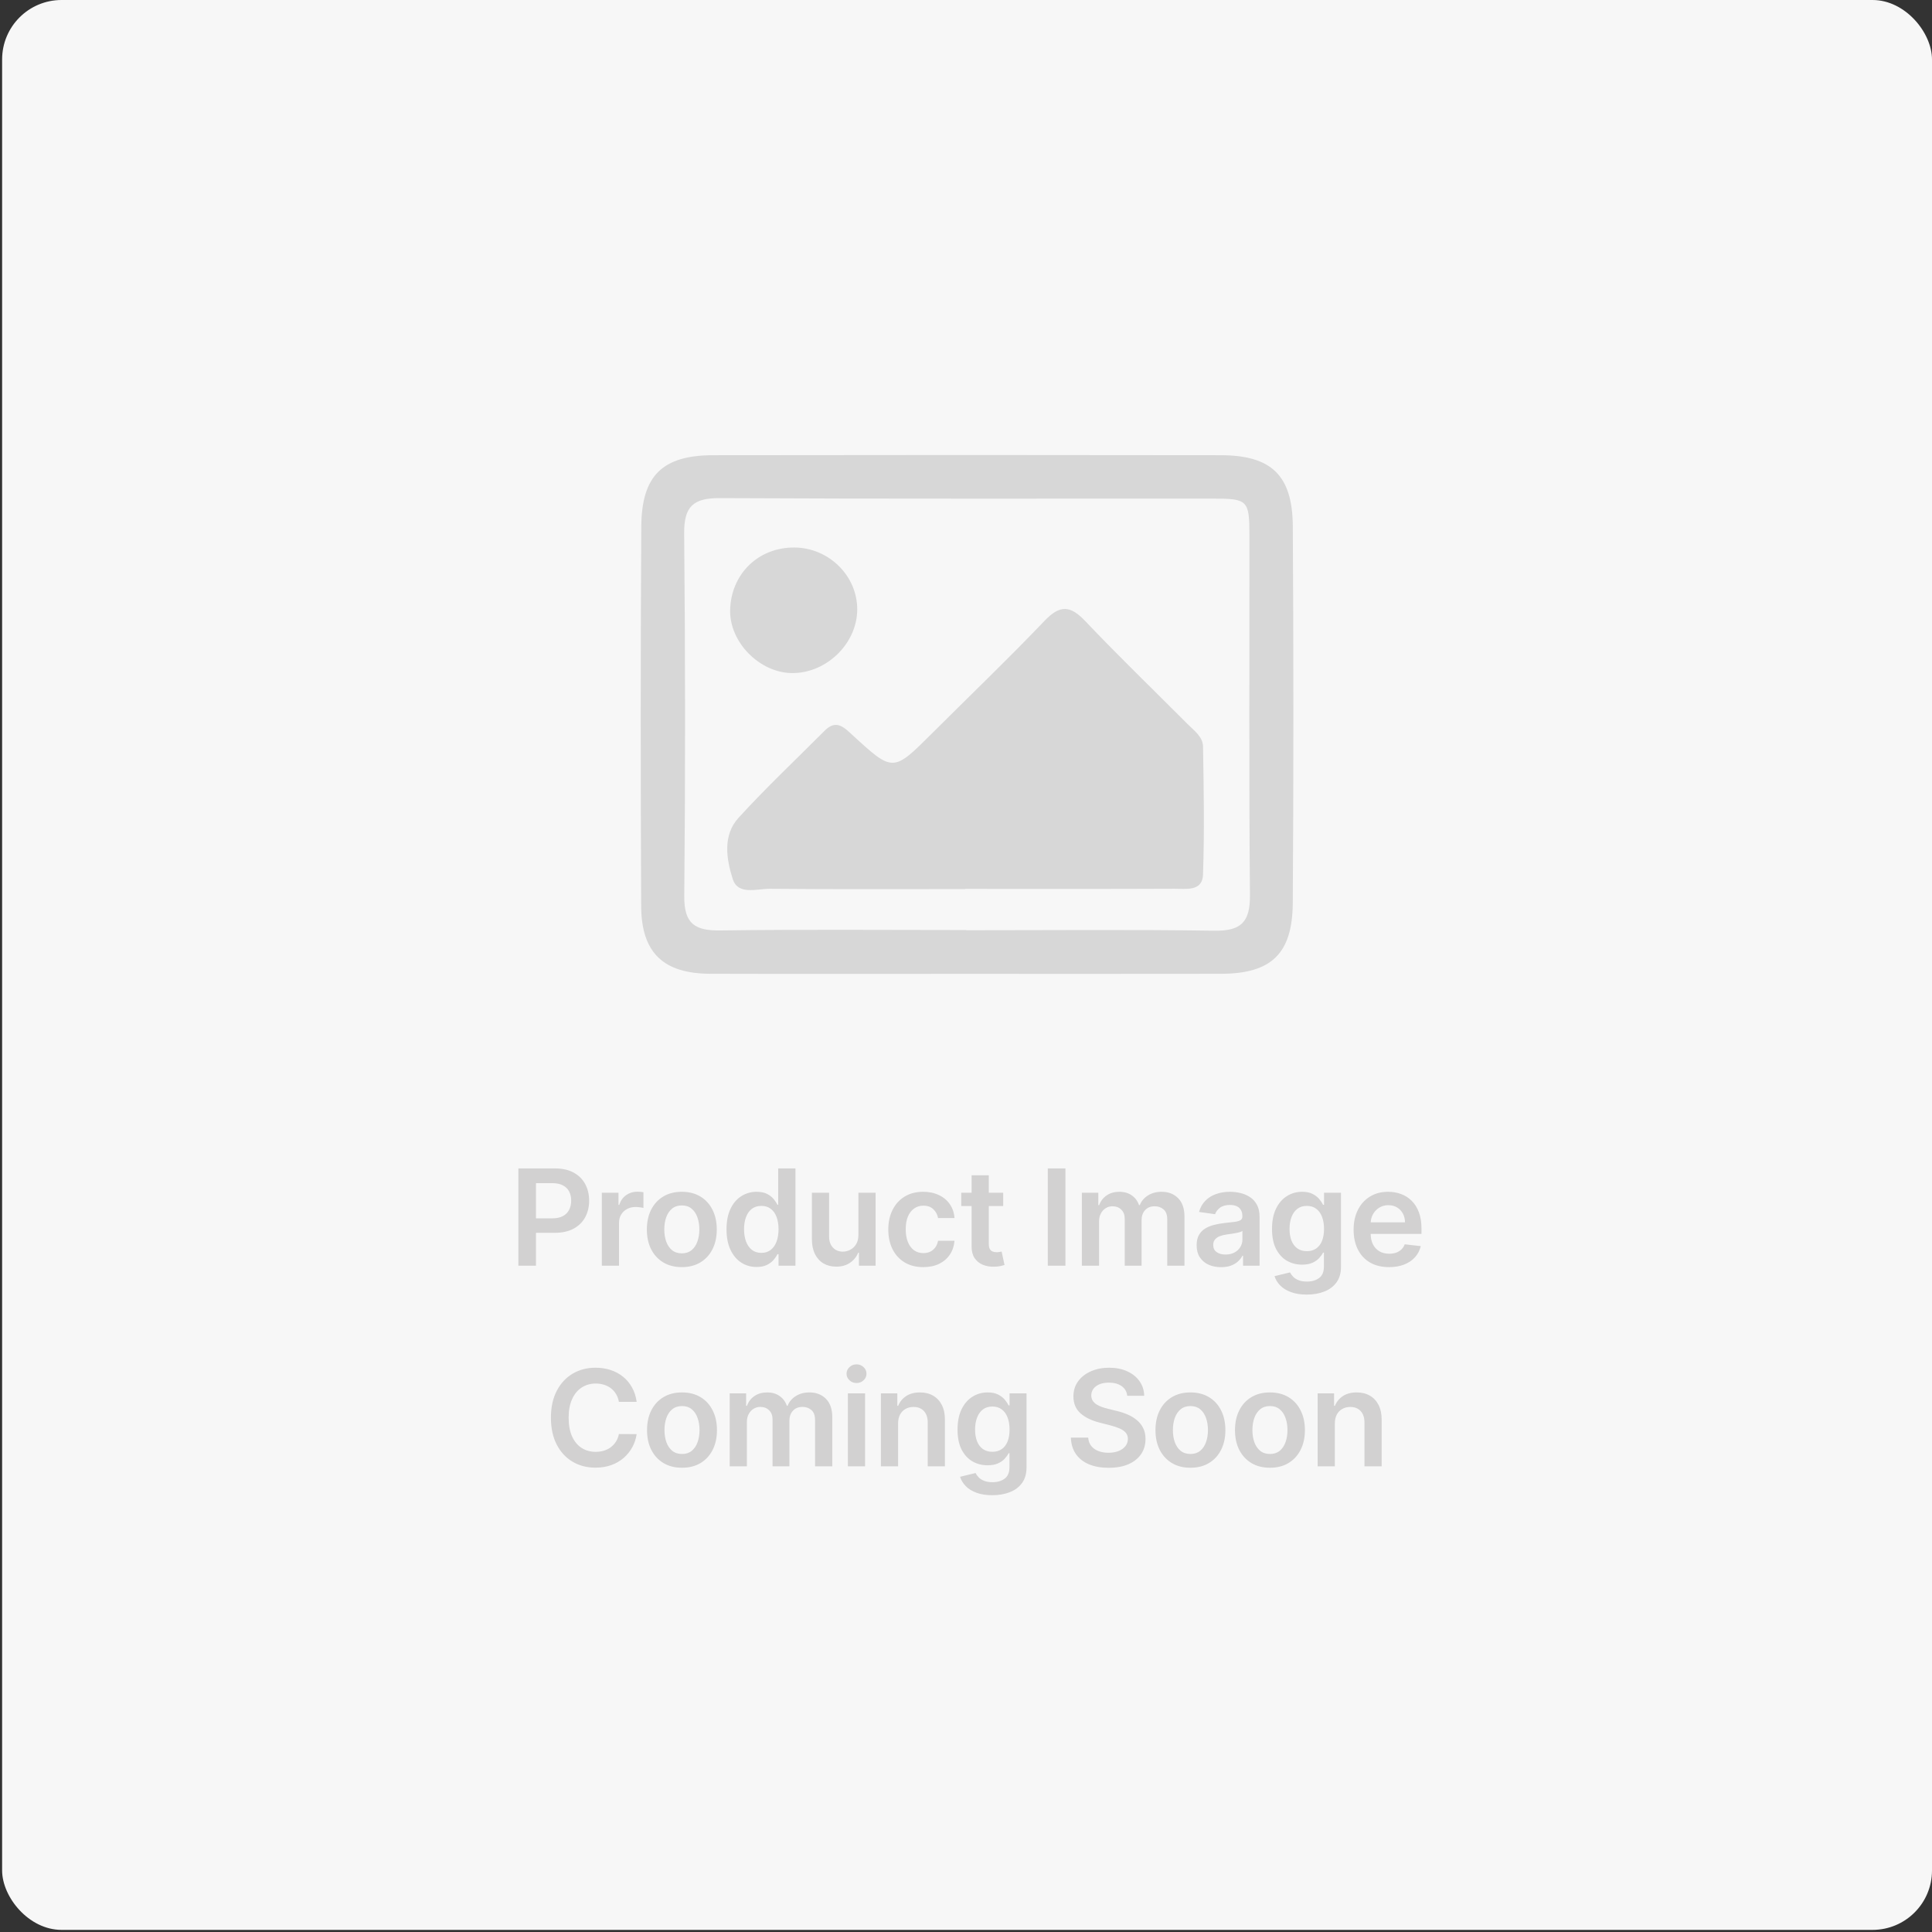 <svg width="520" height="520" viewBox="0 0 520 520" fill="none" xmlns="http://www.w3.org/2000/svg">
<rect x="0" y="0" width="520" height="520" fill="#333333" stroke="none"/>
<rect x="0.57" width="519.43" height="519.43" rx="16" fill="#F7F7F7"/>
<path fill-rule="evenodd" clip-rule="evenodd" d="M319.63 194.874C310.448 185.656 301.068 176.623 292.117 167.185C288.123 162.968 285.341 162.705 281.175 167.059C271.332 177.369 261.022 187.239 250.923 197.317C240.384 207.836 240.376 207.874 229.523 197.914C227.207 195.785 225.088 193.513 221.965 196.657C214.2 204.456 206.162 212.01 198.751 220.141C194.469 224.852 195.511 231.252 197.216 236.589C198.634 241.026 203.728 239.19 207.243 239.217C224.756 239.383 242.273 239.296 259.788 239.296C259.788 239.278 259.788 239.264 259.788 239.246C278.554 239.246 297.324 239.291 316.089 239.205C319.182 239.192 323.634 240.006 323.792 235.42C324.192 223.937 323.994 212.424 323.797 200.929C323.751 198.303 321.39 196.635 319.63 194.874Z" fill="#D7D7D7"/>
<path fill-rule="evenodd" clip-rule="evenodd" d="M213.21 181.158C222.466 181.214 230.684 173.2 230.725 164.062C230.769 155.047 223.174 147.491 213.938 147.365C204.19 147.235 196.748 154.419 196.519 164.192C196.317 172.838 204.45 181.108 213.21 181.158Z" fill="#D7D7D7"/>
<path fill-rule="evenodd" clip-rule="evenodd" d="M347.96 141.664C347.879 127.937 342.207 122.544 328.575 122.52C283.026 122.45 237.474 122.443 191.927 122.52C178.336 122.548 172.689 127.97 172.603 141.735C172.397 175.765 172.419 209.808 172.572 243.843C172.626 256.458 178.541 262.053 191.207 262.091C213.982 262.158 236.756 262.111 259.529 262.111C282.556 262.111 305.581 262.142 328.606 262.097C342.138 262.073 347.861 256.759 347.951 243.027C348.175 209.24 348.166 175.447 347.96 141.664ZM326.878 250.5C304.603 250.167 282.322 250.378 260.041 250.378C260.041 250.36 260.041 250.34 260.041 250.322C238.013 250.322 215.983 250.127 193.954 250.434C187.07 250.531 184.098 248.675 184.171 241.184C184.475 208.642 184.449 176.098 184.143 143.559C184.08 136.328 186.585 134.03 193.712 134.07C238.021 134.306 282.33 134.171 326.635 134.2C335.832 134.205 336.277 134.679 336.286 144.088C336.318 176.381 336.137 208.672 336.426 240.964C336.483 248.15 334.055 250.605 326.878 250.5Z" fill="#D7D7D7"/>
<path d="M139.519 340.664V314.482H149.337C151.348 314.482 153.036 314.857 154.4 315.607C155.772 316.357 156.807 317.388 157.506 318.701C158.214 320.005 158.567 321.488 158.567 323.15C158.567 324.829 158.214 326.32 157.506 327.624C156.799 328.928 155.755 329.955 154.374 330.705C152.993 331.447 151.293 331.817 149.273 331.817H142.766V327.918H148.634C149.81 327.918 150.773 327.714 151.523 327.305C152.273 326.896 152.827 326.333 153.185 325.617C153.552 324.901 153.735 324.079 153.735 323.15C153.735 322.221 153.552 321.403 153.185 320.695C152.827 319.988 152.269 319.438 151.51 319.046C150.76 318.646 149.793 318.445 148.608 318.445H144.262V340.664H139.519ZM161.982 340.664V321.028H166.47V324.3H166.674C167.032 323.167 167.646 322.293 168.515 321.68C169.393 321.058 170.394 320.746 171.519 320.746C171.775 320.746 172.06 320.759 172.376 320.785C172.7 320.802 172.968 320.832 173.181 320.874V325.131C172.985 325.063 172.674 325.004 172.248 324.952C171.83 324.893 171.426 324.863 171.033 324.863C170.19 324.863 169.431 325.046 168.758 325.413C168.093 325.771 167.569 326.269 167.185 326.908C166.802 327.548 166.61 328.285 166.61 329.12V340.664H161.982ZM183.513 341.048C181.595 341.048 179.933 340.626 178.527 339.782C177.12 338.938 176.03 337.758 175.254 336.241C174.487 334.724 174.103 332.951 174.103 330.923C174.103 328.894 174.487 327.117 175.254 325.592C176.03 324.066 177.12 322.881 178.527 322.038C179.933 321.194 181.595 320.772 183.513 320.772C185.43 320.772 187.092 321.194 188.498 322.038C189.905 322.881 190.991 324.066 191.758 325.592C192.534 327.117 192.922 328.894 192.922 330.923C192.922 332.951 192.534 334.724 191.758 336.241C190.991 337.758 189.905 338.938 188.498 339.782C187.092 340.626 185.43 341.048 183.513 341.048ZM183.538 337.34C184.578 337.34 185.447 337.055 186.146 336.484C186.845 335.904 187.365 335.129 187.706 334.157C188.055 333.185 188.23 332.103 188.23 330.91C188.23 329.708 188.055 328.621 187.706 327.65C187.365 326.67 186.845 325.89 186.146 325.31C185.447 324.731 184.578 324.441 183.538 324.441C182.473 324.441 181.586 324.731 180.879 325.31C180.18 325.89 179.656 326.67 179.307 327.65C178.966 328.621 178.795 329.708 178.795 330.91C178.795 332.103 178.966 333.185 179.307 334.157C179.656 335.129 180.18 335.904 180.879 336.484C181.586 337.055 182.473 337.34 183.538 337.34ZM203.636 341.009C202.094 341.009 200.713 340.613 199.494 339.82C198.276 339.028 197.313 337.877 196.605 336.369C195.898 334.86 195.544 333.028 195.544 330.871C195.544 328.69 195.902 326.849 196.618 325.349C197.342 323.84 198.318 322.702 199.546 321.935C200.773 321.16 202.141 320.772 203.649 320.772C204.8 320.772 205.746 320.968 206.487 321.36C207.229 321.744 207.817 322.208 208.252 322.754C208.686 323.29 209.023 323.798 209.261 324.275H209.453V314.482H214.094V340.664H209.543V337.57H209.261C209.023 338.048 208.678 338.555 208.226 339.092C207.774 339.62 207.178 340.072 206.436 340.447C205.695 340.822 204.761 341.009 203.636 341.009ZM204.928 337.212C205.908 337.212 206.743 336.948 207.433 336.42C208.124 335.883 208.648 335.137 209.006 334.183C209.364 333.228 209.543 332.116 209.543 330.846C209.543 329.576 209.364 328.472 209.006 327.535C208.656 326.597 208.136 325.869 207.446 325.349C206.764 324.829 205.925 324.569 204.928 324.569C203.896 324.569 203.036 324.837 202.345 325.374C201.655 325.911 201.135 326.653 200.786 327.599C200.436 328.545 200.261 329.627 200.261 330.846C200.261 332.073 200.436 333.168 200.786 334.131C201.144 335.086 201.668 335.84 202.358 336.394C203.057 336.94 203.913 337.212 204.928 337.212ZM231.041 332.406V321.028H235.669V340.664H231.182V337.174H230.977C230.534 338.273 229.805 339.173 228.791 339.871C227.785 340.57 226.545 340.92 225.071 340.92C223.784 340.92 222.646 340.634 221.657 340.063C220.677 339.484 219.91 338.644 219.356 337.545C218.802 336.437 218.525 335.099 218.525 333.531V321.028H223.153V332.815C223.153 334.059 223.494 335.048 224.176 335.781C224.858 336.513 225.753 336.88 226.861 336.88C227.542 336.88 228.203 336.714 228.842 336.381C229.481 336.049 230.005 335.555 230.415 334.898C230.832 334.234 231.041 333.403 231.041 332.406ZM248.493 341.048C246.533 341.048 244.85 340.617 243.443 339.756C242.046 338.896 240.967 337.707 240.209 336.19C239.459 334.664 239.084 332.908 239.084 330.923C239.084 328.928 239.467 327.168 240.234 325.643C241.002 324.109 242.084 322.915 243.482 322.063C244.888 321.202 246.55 320.772 248.467 320.772C250.061 320.772 251.472 321.066 252.699 321.654C253.935 322.234 254.919 323.056 255.652 324.121C256.385 325.178 256.803 326.414 256.905 327.829H252.482C252.303 326.883 251.877 326.094 251.203 325.464C250.538 324.825 249.648 324.505 248.531 324.505C247.585 324.505 246.754 324.761 246.038 325.272C245.323 325.775 244.764 326.499 244.364 327.445C243.972 328.391 243.776 329.525 243.776 330.846C243.776 332.184 243.972 333.335 244.364 334.298C244.756 335.252 245.305 335.989 246.013 336.509C246.729 337.021 247.568 337.276 248.531 337.276C249.213 337.276 249.823 337.148 250.359 336.893C250.905 336.629 251.361 336.249 251.727 335.755C252.094 335.261 252.345 334.66 252.482 333.952H256.905C256.794 335.342 256.385 336.573 255.678 337.647C254.97 338.712 254.007 339.548 252.788 340.153C251.57 340.749 250.138 341.048 248.493 341.048ZM270.01 321.028V324.607H258.722V321.028H270.01ZM261.509 316.323H266.137V334.758C266.137 335.38 266.231 335.857 266.418 336.19C266.614 336.513 266.87 336.735 267.185 336.854C267.5 336.974 267.85 337.033 268.233 337.033C268.523 337.033 268.787 337.012 269.026 336.969C269.273 336.927 269.461 336.888 269.589 336.854L270.368 340.472C270.121 340.558 269.767 340.651 269.307 340.754C268.856 340.856 268.302 340.915 267.645 340.933C266.486 340.967 265.442 340.792 264.513 340.408C263.584 340.016 262.847 339.411 262.302 338.593C261.765 337.775 261.5 336.752 261.509 335.525V316.323ZM286.758 314.482V340.664H282.015V314.482H286.758ZM291.189 340.664V321.028H295.613V324.364H295.843C296.252 323.239 296.929 322.362 297.875 321.731C298.821 321.092 299.951 320.772 301.263 320.772C302.593 320.772 303.714 321.096 304.625 321.744C305.546 322.383 306.194 323.256 306.569 324.364H306.773C307.208 323.273 307.941 322.404 308.972 321.756C310.012 321.1 311.243 320.772 312.667 320.772C314.473 320.772 315.948 321.343 317.09 322.485C318.232 323.627 318.803 325.293 318.803 327.484V340.664H314.162V328.2C314.162 326.981 313.839 326.09 313.191 325.528C312.543 324.957 311.75 324.671 310.813 324.671C309.696 324.671 308.823 325.021 308.192 325.719C307.57 326.41 307.259 327.309 307.259 328.417V340.664H302.721V328.008C302.721 326.994 302.414 326.184 301.8 325.579C301.195 324.974 300.402 324.671 299.422 324.671C298.758 324.671 298.152 324.842 297.607 325.183C297.062 325.515 296.627 325.988 296.303 326.602C295.979 327.207 295.817 327.914 295.817 328.724V340.664H291.189ZM328.649 341.06C327.404 341.06 326.283 340.839 325.286 340.396C324.298 339.944 323.514 339.279 322.934 338.401C322.363 337.523 322.078 336.441 322.078 335.154C322.078 334.046 322.282 333.13 322.691 332.406C323.1 331.681 323.658 331.102 324.366 330.667C325.073 330.232 325.87 329.904 326.756 329.683C327.651 329.452 328.576 329.286 329.531 329.184C330.681 329.065 331.614 328.958 332.33 328.864C333.046 328.762 333.566 328.609 333.89 328.404C334.222 328.191 334.389 327.863 334.389 327.42V327.343C334.389 326.38 334.103 325.634 333.532 325.106C332.961 324.577 332.139 324.313 331.065 324.313C329.931 324.313 329.032 324.56 328.367 325.055C327.711 325.549 327.268 326.133 327.038 326.806L322.717 326.192C323.058 324.999 323.62 324.002 324.404 323.201C325.188 322.391 326.147 321.786 327.281 321.386C328.414 320.977 329.667 320.772 331.039 320.772C331.985 320.772 332.927 320.883 333.864 321.104C334.802 321.326 335.658 321.692 336.434 322.204C337.21 322.707 337.832 323.393 338.301 324.262C338.778 325.131 339.016 326.218 339.016 327.522V340.664H334.568V337.967H334.414C334.133 338.512 333.737 339.023 333.225 339.501C332.722 339.969 332.087 340.349 331.32 340.638C330.562 340.92 329.671 341.06 328.649 341.06ZM329.85 337.66C330.779 337.66 331.585 337.477 332.266 337.11C332.948 336.735 333.472 336.241 333.839 335.627C334.214 335.013 334.401 334.344 334.401 333.62V331.306C334.256 331.425 334.009 331.536 333.66 331.638C333.319 331.741 332.935 331.83 332.509 331.907C332.083 331.984 331.661 332.052 331.244 332.112C330.826 332.171 330.464 332.222 330.157 332.265C329.467 332.359 328.849 332.512 328.303 332.725C327.758 332.938 327.328 333.237 327.012 333.62C326.697 333.995 326.539 334.481 326.539 335.077C326.539 335.93 326.85 336.573 327.472 337.008C328.095 337.442 328.887 337.66 329.85 337.66ZM351.71 348.437C350.048 348.437 348.62 348.211 347.427 347.759C346.234 347.316 345.275 346.719 344.551 345.969C343.826 345.219 343.323 344.388 343.042 343.477L347.21 342.467C347.397 342.85 347.67 343.229 348.028 343.604C348.386 343.988 348.867 344.303 349.472 344.55C350.086 344.806 350.857 344.934 351.786 344.934C353.099 344.934 354.185 344.614 355.046 343.975C355.907 343.344 356.337 342.305 356.337 340.856V337.136H356.107C355.869 337.613 355.519 338.103 355.059 338.606C354.607 339.109 354.006 339.531 353.256 339.871C352.515 340.212 351.582 340.383 350.457 340.383C348.948 340.383 347.58 340.029 346.353 339.322C345.134 338.606 344.163 337.54 343.438 336.126C342.722 334.702 342.364 332.921 342.364 330.782C342.364 328.626 342.722 326.806 343.438 325.323C344.163 323.832 345.139 322.702 346.366 321.935C347.593 321.16 348.961 320.772 350.47 320.772C351.62 320.772 352.566 320.968 353.308 321.36C354.058 321.744 354.654 322.208 355.097 322.754C355.541 323.29 355.877 323.798 356.107 324.275H356.363V321.028H360.927V340.984C360.927 342.663 360.526 344.052 359.725 345.151C358.924 346.251 357.829 347.073 356.44 347.619C355.051 348.164 353.474 348.437 351.71 348.437ZM351.748 336.752C352.728 336.752 353.563 336.513 354.254 336.036C354.944 335.559 355.468 334.873 355.826 333.978C356.184 333.083 356.363 332.009 356.363 330.756C356.363 329.521 356.184 328.438 355.826 327.509C355.477 326.58 354.957 325.86 354.266 325.349C353.585 324.829 352.745 324.569 351.748 324.569C350.717 324.569 349.856 324.837 349.166 325.374C348.475 325.911 347.955 326.648 347.606 327.586C347.256 328.515 347.082 329.572 347.082 330.756C347.082 331.958 347.256 333.011 347.606 333.914C347.964 334.809 348.488 335.508 349.178 336.011C349.877 336.505 350.734 336.752 351.748 336.752ZM373.863 341.048C371.894 341.048 370.194 340.638 368.762 339.82C367.339 338.994 366.244 337.826 365.477 336.317C364.71 334.8 364.326 333.015 364.326 330.961C364.326 328.941 364.71 327.168 365.477 325.643C366.252 324.109 367.335 322.915 368.724 322.063C370.113 321.202 371.745 320.772 373.62 320.772C374.83 320.772 375.972 320.968 377.046 321.36C378.129 321.744 379.083 322.34 379.91 323.15C380.745 323.96 381.401 324.991 381.879 326.244C382.356 327.488 382.595 328.971 382.595 330.692V332.112H366.499V328.992H378.158C378.15 328.106 377.958 327.317 377.583 326.627C377.208 325.928 376.684 325.379 376.011 324.978C375.346 324.577 374.57 324.377 373.684 324.377C372.738 324.377 371.907 324.607 371.191 325.067C370.475 325.519 369.917 326.116 369.516 326.857C369.124 327.59 368.924 328.396 368.916 329.273V331.996C368.916 333.138 369.124 334.119 369.542 334.937C369.96 335.746 370.543 336.369 371.293 336.803C372.043 337.229 372.921 337.442 373.927 337.442C374.6 337.442 375.21 337.349 375.755 337.161C376.301 336.965 376.774 336.68 377.174 336.305C377.575 335.93 377.877 335.465 378.082 334.911L382.403 335.397C382.13 336.539 381.61 337.536 380.843 338.388C380.085 339.232 379.113 339.888 377.928 340.357C376.744 340.817 375.389 341.048 373.863 341.048ZM171.357 377.316H166.576C166.44 376.532 166.188 375.837 165.822 375.232C165.455 374.619 164.999 374.099 164.454 373.673C163.908 373.246 163.286 372.927 162.587 372.714C161.897 372.492 161.151 372.381 160.35 372.381C158.927 372.381 157.665 372.739 156.566 373.455C155.467 374.163 154.606 375.202 153.984 376.575C153.361 377.938 153.05 379.604 153.05 381.573C153.05 383.576 153.361 385.263 153.984 386.636C154.614 387.999 155.475 389.031 156.566 389.729C157.665 390.42 158.922 390.765 160.337 390.765C161.121 390.765 161.854 390.663 162.536 390.458C163.226 390.245 163.844 389.934 164.39 389.525C164.944 389.116 165.408 388.613 165.783 388.016C166.167 387.42 166.431 386.738 166.576 385.971L171.357 385.996C171.178 387.241 170.79 388.408 170.194 389.499C169.606 390.59 168.834 391.553 167.88 392.388C166.925 393.215 165.809 393.863 164.53 394.332C163.252 394.792 161.833 395.022 160.273 395.022C157.972 395.022 155.918 394.489 154.111 393.424C152.305 392.359 150.881 390.82 149.842 388.809C148.802 386.798 148.282 384.386 148.282 381.573C148.282 378.752 148.806 376.34 149.854 374.337C150.903 372.326 152.33 370.788 154.137 369.722C155.944 368.657 157.989 368.124 160.273 368.124C161.731 368.124 163.086 368.329 164.339 368.738C165.592 369.147 166.708 369.748 167.688 370.54C168.668 371.325 169.474 372.288 170.104 373.43C170.744 374.563 171.161 375.859 171.357 377.316ZM183.561 395.048C181.644 395.048 179.982 394.626 178.576 393.782C177.169 392.938 176.078 391.758 175.303 390.241C174.536 388.724 174.152 386.951 174.152 384.923C174.152 382.894 174.536 381.117 175.303 379.592C176.078 378.066 177.169 376.881 178.576 376.038C179.982 375.194 181.644 374.772 183.561 374.772C185.479 374.772 187.141 375.194 188.547 376.038C189.953 376.881 191.04 378.066 191.807 379.592C192.583 381.117 192.97 382.894 192.97 384.923C192.97 386.951 192.583 388.724 191.807 390.241C191.04 391.758 189.953 392.938 188.547 393.782C187.141 394.626 185.479 395.048 183.561 395.048ZM183.587 391.34C184.627 391.34 185.496 391.055 186.195 390.484C186.894 389.904 187.414 389.129 187.755 388.157C188.104 387.185 188.279 386.103 188.279 384.91C188.279 383.708 188.104 382.621 187.755 381.65C187.414 380.67 186.894 379.89 186.195 379.31C185.496 378.731 184.627 378.441 183.587 378.441C182.522 378.441 181.635 378.731 180.928 379.31C180.229 379.89 179.705 380.67 179.355 381.65C179.014 382.621 178.844 383.708 178.844 384.91C178.844 386.103 179.014 387.185 179.355 388.157C179.705 389.129 180.229 389.904 180.928 390.484C181.635 391.055 182.522 391.34 183.587 391.34ZM196.398 394.664V375.028H200.822V378.364H201.052C201.461 377.239 202.138 376.362 203.084 375.731C204.03 375.092 205.16 374.772 206.472 374.772C207.802 374.772 208.922 375.096 209.834 375.744C210.755 376.383 211.403 377.256 211.778 378.364H211.982C212.417 377.273 213.15 376.404 214.181 375.756C215.221 375.1 216.452 374.772 217.876 374.772C219.682 374.772 221.157 375.343 222.299 376.485C223.441 377.627 224.012 379.293 224.012 381.484V394.664H219.371V382.2C219.371 380.981 219.047 380.09 218.4 379.528C217.752 378.957 216.959 378.671 216.022 378.671C214.905 378.671 214.032 379.021 213.401 379.719C212.779 380.41 212.468 381.309 212.468 382.417V394.664H207.93V382.008C207.93 380.994 207.623 380.184 207.009 379.579C206.404 378.974 205.611 378.671 204.631 378.671C203.967 378.671 203.361 378.842 202.816 379.183C202.271 379.515 201.836 379.988 201.512 380.602C201.188 381.207 201.026 381.914 201.026 382.724V394.664H196.398ZM228.207 394.664V375.028H232.835V394.664H228.207ZM230.534 372.241C229.801 372.241 229.17 371.998 228.642 371.512C228.113 371.018 227.849 370.425 227.849 369.735C227.849 369.036 228.113 368.444 228.642 367.958C229.17 367.464 229.801 367.217 230.534 367.217C231.275 367.217 231.906 367.464 232.426 367.958C232.954 368.444 233.218 369.036 233.218 369.735C233.218 370.425 232.954 371.018 232.426 371.512C231.906 371.998 231.275 372.241 230.534 372.241ZM241.722 383.158V394.664H237.094V375.028H241.517V378.364H241.747C242.199 377.265 242.919 376.391 243.908 375.744C244.905 375.096 246.136 374.772 247.602 374.772C248.957 374.772 250.138 375.062 251.143 375.641C252.158 376.221 252.942 377.06 253.496 378.16C254.058 379.259 254.335 380.593 254.327 382.161V394.664H249.699V382.877C249.699 381.565 249.358 380.538 248.676 379.796C248.003 379.055 247.07 378.684 245.876 378.684C245.067 378.684 244.347 378.863 243.716 379.221C243.094 379.57 242.604 380.077 242.246 380.742C241.896 381.407 241.722 382.212 241.722 383.158ZM267.071 402.437C265.409 402.437 263.981 402.211 262.788 401.759C261.595 401.316 260.636 400.719 259.912 399.969C259.187 399.219 258.685 398.388 258.403 397.477L262.571 396.467C262.758 396.85 263.031 397.229 263.389 397.604C263.747 397.988 264.229 398.303 264.834 398.55C265.447 398.806 266.219 398.934 267.148 398.934C268.46 398.934 269.547 398.614 270.408 397.975C271.268 397.344 271.699 396.305 271.699 394.856V391.136H271.469C271.23 391.613 270.881 392.103 270.42 392.606C269.969 393.109 269.368 393.531 268.618 393.871C267.876 394.212 266.943 394.383 265.818 394.383C264.31 394.383 262.942 394.029 261.714 393.322C260.496 392.606 259.524 391.54 258.8 390.126C258.084 388.702 257.726 386.921 257.726 384.782C257.726 382.626 258.084 380.806 258.8 379.323C259.524 377.832 260.5 376.702 261.727 375.935C262.954 375.16 264.322 374.772 265.831 374.772C266.981 374.772 267.927 374.968 268.669 375.36C269.419 375.744 270.016 376.208 270.459 376.754C270.902 377.29 271.239 377.798 271.469 378.275H271.724V375.028H276.288V394.984C276.288 396.663 275.888 398.052 275.087 399.151C274.285 400.251 273.19 401.073 271.801 401.619C270.412 402.164 268.835 402.437 267.071 402.437ZM267.109 390.752C268.089 390.752 268.925 390.513 269.615 390.036C270.305 389.559 270.829 388.873 271.187 387.978C271.545 387.083 271.724 386.009 271.724 384.756C271.724 383.521 271.545 382.438 271.187 381.509C270.838 380.58 270.318 379.86 269.628 379.349C268.946 378.829 268.106 378.569 267.109 378.569C266.078 378.569 265.217 378.837 264.527 379.374C263.837 379.911 263.317 380.648 262.967 381.586C262.618 382.515 262.443 383.572 262.443 384.756C262.443 385.958 262.618 387.011 262.967 387.914C263.325 388.809 263.849 389.508 264.54 390.011C265.239 390.505 266.095 390.752 267.109 390.752ZM303.394 375.68C303.275 374.563 302.772 373.694 301.886 373.072C301.008 372.45 299.866 372.138 298.459 372.138C297.471 372.138 296.623 372.288 295.915 372.586C295.208 372.884 294.667 373.289 294.292 373.8C293.917 374.312 293.725 374.896 293.717 375.552C293.717 376.097 293.84 376.57 294.087 376.971C294.343 377.371 294.688 377.712 295.123 377.994C295.557 378.266 296.039 378.496 296.567 378.684C297.096 378.871 297.628 379.029 298.165 379.157L300.62 379.771C301.609 380.001 302.559 380.312 303.471 380.704C304.391 381.096 305.214 381.59 305.938 382.187C306.671 382.783 307.251 383.504 307.677 384.347C308.103 385.191 308.316 386.18 308.316 387.313C308.316 388.847 307.924 390.198 307.14 391.366C306.356 392.525 305.222 393.433 303.739 394.089C302.265 394.737 300.479 395.06 298.383 395.06C296.346 395.06 294.577 394.745 293.077 394.114C291.586 393.484 290.418 392.563 289.574 391.353C288.739 390.143 288.288 388.668 288.219 386.93H292.886C292.954 387.842 293.235 388.6 293.729 389.205C294.224 389.81 294.867 390.262 295.66 390.56C296.461 390.859 297.356 391.008 298.344 391.008C299.376 391.008 300.279 390.854 301.055 390.548C301.839 390.232 302.452 389.798 302.896 389.244C303.339 388.681 303.565 388.025 303.573 387.275C303.565 386.593 303.364 386.031 302.972 385.587C302.58 385.136 302.03 384.761 301.323 384.462C300.624 384.156 299.806 383.883 298.869 383.644L295.89 382.877C293.734 382.323 292.029 381.484 290.776 380.359C289.532 379.225 288.91 377.721 288.91 375.846C288.91 374.303 289.327 372.952 290.163 371.793C291.006 370.634 292.153 369.735 293.601 369.096C295.05 368.448 296.691 368.124 298.523 368.124C300.381 368.124 302.009 368.448 303.407 369.096C304.813 369.735 305.917 370.626 306.718 371.768C307.519 372.901 307.932 374.205 307.958 375.68H303.394ZM320.405 395.048C318.487 395.048 316.826 394.626 315.419 393.782C314.013 392.938 312.922 391.758 312.147 390.241C311.38 388.724 310.996 386.951 310.996 384.923C310.996 382.894 311.38 381.117 312.147 379.592C312.922 378.066 314.013 376.881 315.419 376.038C316.826 375.194 318.487 374.772 320.405 374.772C322.323 374.772 323.985 375.194 325.391 376.038C326.797 376.881 327.884 378.066 328.651 379.592C329.426 381.117 329.814 382.894 329.814 384.923C329.814 386.951 329.426 388.724 328.651 390.241C327.884 391.758 326.797 392.938 325.391 393.782C323.985 394.626 322.323 395.048 320.405 395.048ZM320.431 391.34C321.47 391.34 322.34 391.055 323.039 390.484C323.737 389.904 324.257 389.129 324.598 388.157C324.948 387.185 325.122 386.103 325.122 384.91C325.122 383.708 324.948 382.621 324.598 381.65C324.257 380.67 323.737 379.89 323.039 379.31C322.34 378.731 321.47 378.441 320.431 378.441C319.365 378.441 318.479 378.731 317.772 379.31C317.073 379.89 316.549 380.67 316.199 381.65C315.858 382.621 315.688 383.708 315.688 384.91C315.688 386.103 315.858 387.185 316.199 388.157C316.549 389.129 317.073 389.904 317.772 390.484C318.479 391.055 319.365 391.34 320.431 391.34ZM341.807 395.048C339.89 395.048 338.228 394.626 336.822 393.782C335.415 392.938 334.324 391.758 333.549 390.241C332.782 388.724 332.398 386.951 332.398 384.923C332.398 382.894 332.782 381.117 333.549 379.592C334.324 378.066 335.415 376.881 336.822 376.038C338.228 375.194 339.89 374.772 341.807 374.772C343.725 374.772 345.387 375.194 346.793 376.038C348.199 376.881 349.286 378.066 350.053 379.592C350.829 381.117 351.217 382.894 351.217 384.923C351.217 386.951 350.829 388.724 350.053 390.241C349.286 391.758 348.199 392.938 346.793 393.782C345.387 394.626 343.725 395.048 341.807 395.048ZM341.833 391.34C342.873 391.34 343.742 391.055 344.441 390.484C345.14 389.904 345.66 389.129 346.001 388.157C346.35 387.185 346.525 386.103 346.525 384.91C346.525 383.708 346.35 382.621 346.001 381.65C345.66 380.67 345.14 379.89 344.441 379.31C343.742 378.731 342.873 378.441 341.833 378.441C340.768 378.441 339.881 378.731 339.174 379.31C338.475 379.89 337.951 380.67 337.601 381.65C337.261 382.621 337.09 383.708 337.09 384.91C337.09 386.103 337.261 387.185 337.601 388.157C337.951 389.129 338.475 389.904 339.174 390.484C339.881 391.055 340.768 391.34 341.833 391.34ZM359.272 383.158V394.664H354.644V375.028H359.068V378.364H359.298C359.75 377.265 360.47 376.391 361.458 375.744C362.456 375.096 363.687 374.772 365.153 374.772C366.508 374.772 367.688 375.062 368.694 375.641C369.708 376.221 370.492 377.06 371.046 378.16C371.609 379.259 371.886 380.593 371.877 382.161V394.664H367.25V382.877C367.25 381.565 366.909 380.538 366.227 379.796C365.554 379.055 364.62 378.684 363.427 378.684C362.617 378.684 361.897 378.863 361.267 379.221C360.644 379.57 360.154 380.077 359.796 380.742C359.447 381.407 359.272 382.212 359.272 383.158Z" fill="#D2D1D1"/>
</svg>
